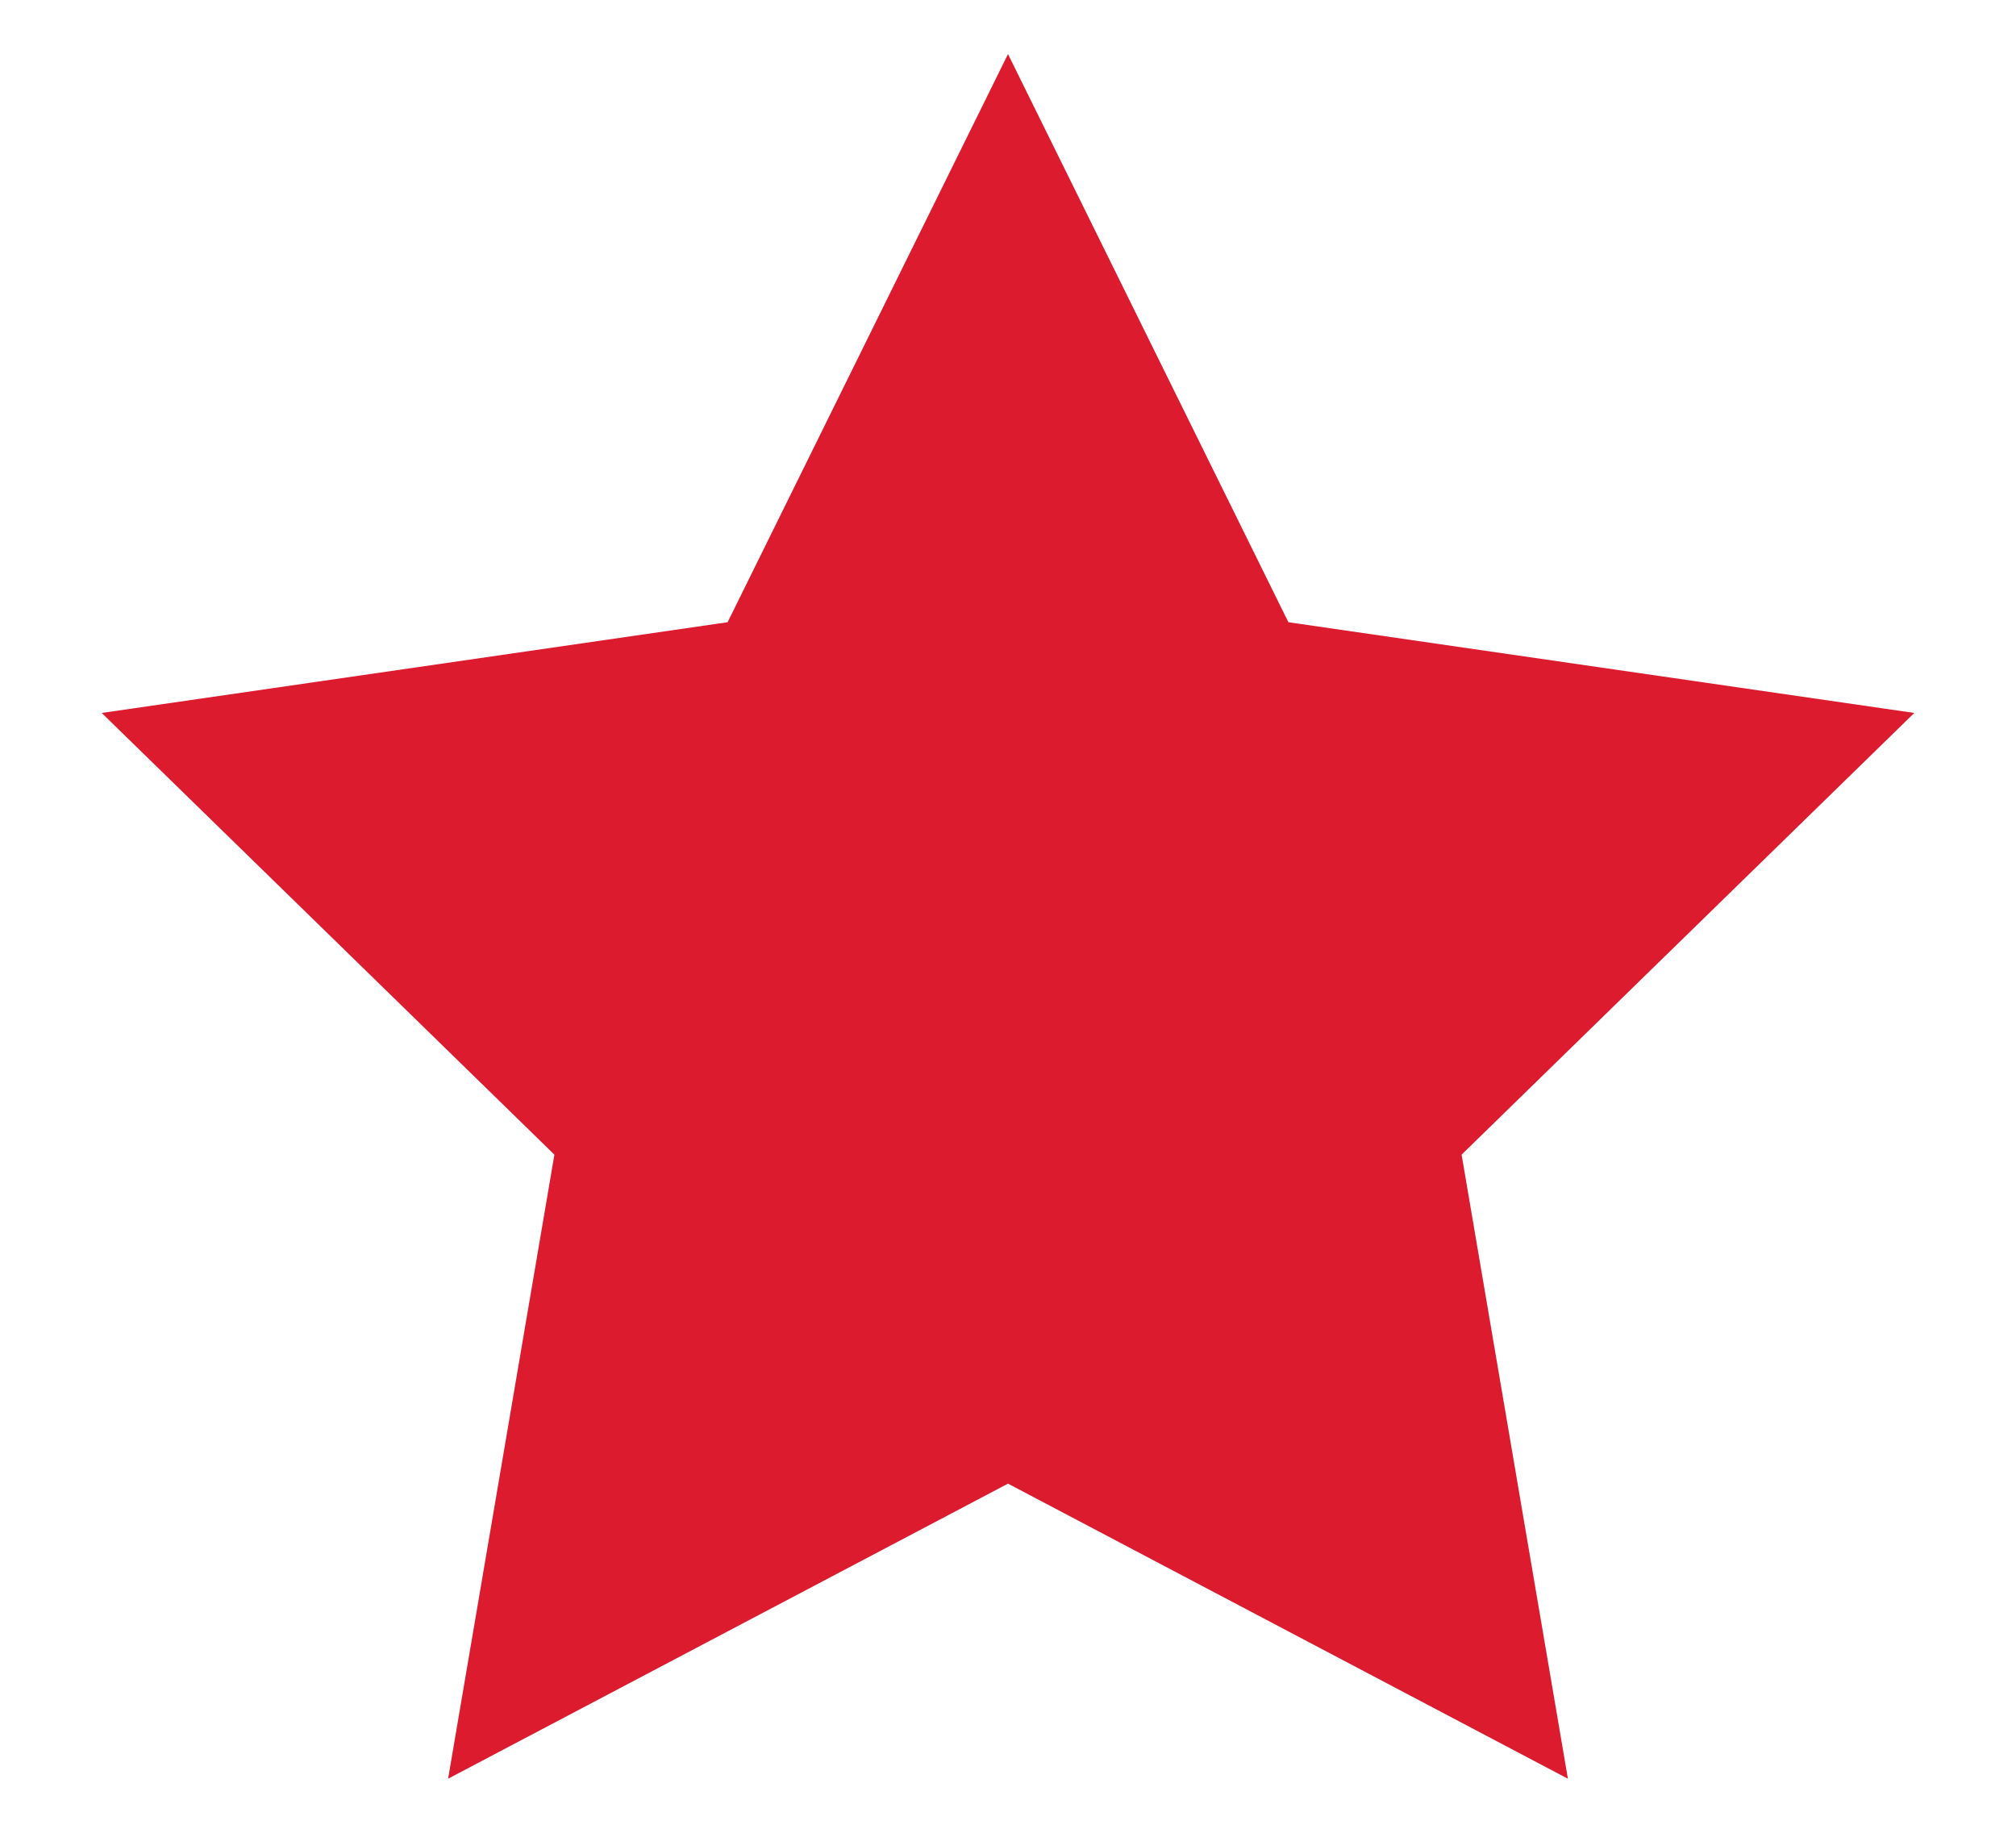 <?xml version="1.0" encoding="UTF-8"?> <svg xmlns="http://www.w3.org/2000/svg" id="Layer_1" data-name="Layer 1" viewBox="0 0 22 20"><defs><style>.cls-1{fill:#dc1b2e;fill-rule:evenodd;}</style></defs><g id="Testimonial"><g id="_08-Testimonials" data-name="08-Testimonials"><polygon id="Star" class="cls-1" points="11 16.19 4.89 19.41 6.05 12.6 1.11 7.78 7.94 6.79 11 0.59 14.06 6.79 20.89 7.78 15.95 12.6 17.11 19.41 11 16.19"></polygon></g></g></svg> 